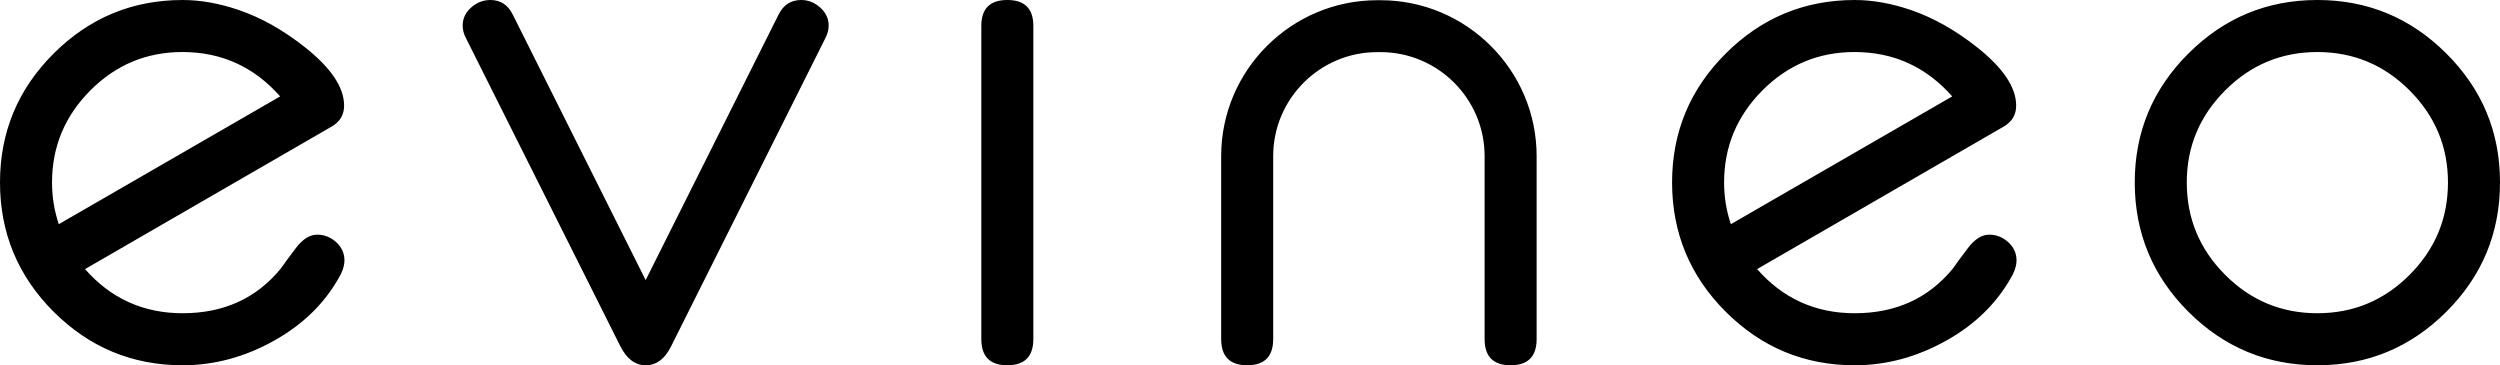 <?xml version="1.0" encoding="UTF-8"?>
<svg id="Ebene_1" data-name="Ebene 1" xmlns="http://www.w3.org/2000/svg" viewBox="0 0 582.045 85.039">
  <path d="M467.56,56.387c-1.282-1.169-2.756-1.754-4.428-1.754-1.727,0-3.383,1.043-4.97,3.132-1.587,2.088-2.744,3.662-3.467,4.719-5.68,6.963-13.311,10.442-22.888,10.442-9.134,0-16.707-3.424-22.722-10.276l57.306-33.122c2.005-1.115,3.008-2.76,3.008-4.936,0-4.295-3.092-8.866-9.272-13.718-4.958-3.902-10.025-6.746-15.204-8.532-4.567-1.561-8.939-2.341-13.115-2.341-11.695,0-21.706,4.153-30.031,12.46-8.326,8.306-12.488,18.313-12.488,30.019s4.162,21.796,12.488,30.102c8.325,8.307,18.336,12.459,30.031,12.459,7.406,0,14.548-1.935,21.427-5.806,6.877-3.87,12.015-9.006,15.412-15.411.556-1.171.836-2.228.836-3.175,0-1.672-.641-3.091-1.921-4.26ZM401.4,42.486c0-8.311,2.968-15.451,8.907-21.42,5.939-5.968,13.091-8.953,21.456-8.953,9.089,0,16.672,3.442,22.75,10.33l-51.536,29.748c-1.052-3.124-1.577-6.359-1.577-9.706ZM569.556,12.46c-8.326-8.307-18.335-12.46-30.031-12.46s-21.707,4.153-30.031,12.46c-8.326,8.306-12.488,18.313-12.488,30.019s4.162,21.796,12.488,30.102c8.325,8.307,18.336,12.459,30.031,12.459s21.705-4.151,30.031-12.459c8.325-8.306,12.489-18.34,12.489-30.102s-4.164-21.713-12.489-30.019ZM561.011,63.976c-5.948,5.968-13.11,8.95-21.485,8.95s-15.539-2.982-21.485-8.95c-5.948-5.968-8.922-13.133-8.922-21.497,0-8.31,2.974-15.447,8.922-21.414,5.946-5.967,13.108-8.951,21.485-8.951s15.537,2.984,21.485,8.951c5.946,5.968,8.921,13.104,8.921,21.414,0,8.365-2.975,15.53-8.921,21.497ZM78.273,56.387c-1.282-1.169-2.757-1.754-4.427-1.754-1.727,0-3.384,1.043-4.971,3.132-1.587,2.088-2.744,3.662-3.467,4.719-5.68,6.963-13.311,10.442-22.888,10.442-9.135,0-16.707-3.424-22.722-10.276l57.306-33.122c2.005-1.115,3.008-2.76,3.008-4.936,0-4.295-3.091-8.866-9.272-13.718-4.958-3.902-10.025-6.746-15.204-8.532-4.567-1.561-8.939-2.341-13.115-2.341-11.695,0-21.707,4.153-30.031,12.46C4.162,20.766,0,30.773,0,42.479s4.162,21.796,12.489,30.102c8.325,8.307,18.336,12.459,30.031,12.459,7.405,0,14.548-1.935,21.427-5.806,6.877-3.87,12.014-9.006,15.412-15.411.556-1.171.836-2.228.836-3.175,0-1.672-.641-3.091-1.922-4.26ZM12.113,42.486c0-8.311,2.968-15.451,8.907-21.42,5.939-5.968,13.091-8.953,21.456-8.953,9.089,0,16.672,3.442,22.75,10.33L13.689,52.191c-1.052-3.124-1.577-6.359-1.577-9.706ZM190.953,1.754c-1.314-1.169-2.783-1.754-4.404-1.754-2.405,0-4.168,1.134-5.285,3.4l-30.942,61.814L119.38,3.4c-1.119-2.266-2.852-3.4-5.202-3.4-1.679,0-3.174.585-4.488,1.754-1.315,1.171-1.971,2.563-1.971,4.177,0,1.004.25,1.977.751,2.924l35.92,71.679c1.504,3.005,3.48,4.505,5.931,4.505,2.506,0,4.482-1.475,5.931-4.427L192.173,8.855c.502-.947.752-1.921.752-2.924,0-1.614-.658-3.006-1.972-4.177ZM234.525,0c-4.039,0-6.057,2.007-6.057,6.021v72.913c0,4.069,2.018,6.105,6.057,6.105s6.056-2.035,6.056-6.105V6.021c0-4.014-2.019-6.021-6.056-6.021ZM321.416.052h-.768c-20.003,0-36.338,16.274-36.338,36.278v42.605c0,4.069,2.018,6.105,6.057,6.105s6.056-2.035,6.056-6.105v-42.605c0-13.341,10.884-24.194,24.226-24.194h.768c13.341,0,24.225,10.854,24.225,24.194v42.605c0,4.069,2.018,6.105,6.057,6.105s6.056-2.035,6.056-6.105v-42.605C357.754,16.326,341.419.052,321.416.052Z"/>
</svg>